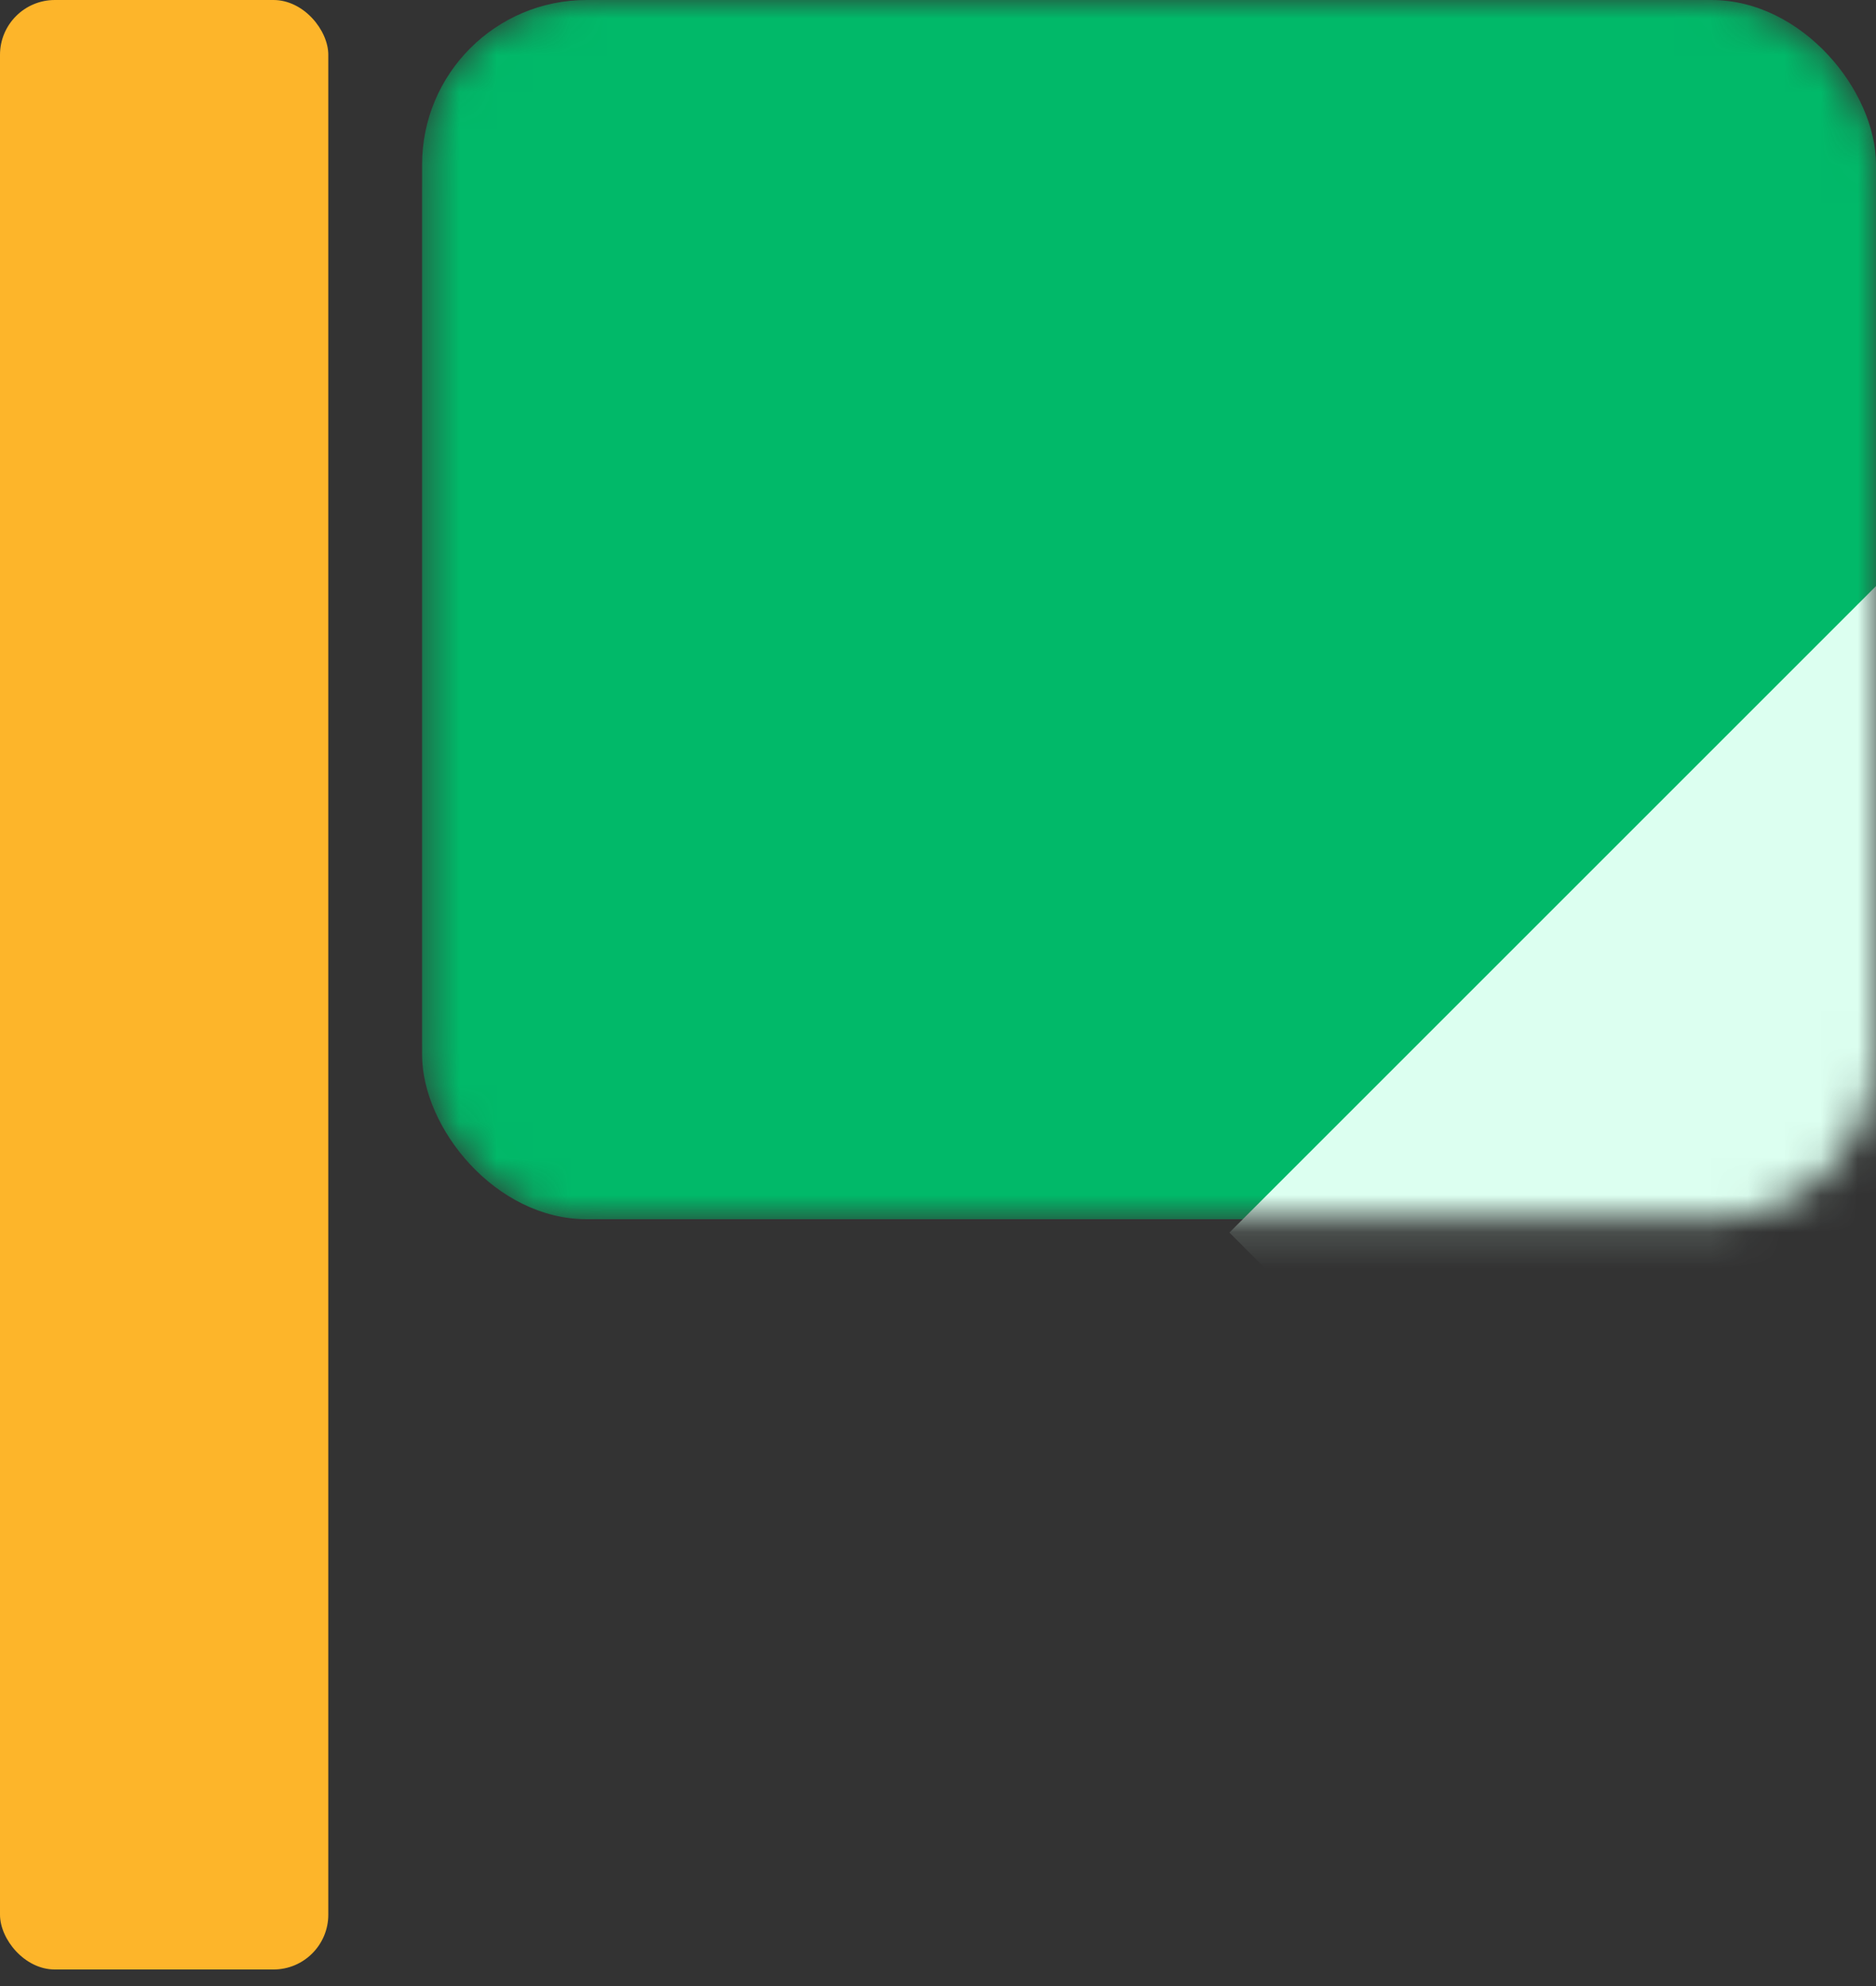 <svg width="51" height="54" viewBox="0 0 51 54" fill="none" xmlns="http://www.w3.org/2000/svg">
<rect x="0" y="0" width="51" height="54" fill="#333333" stroke="none"/>
<rect width="8.925" height="53.55" rx="1.491" fill="#FDB52A"/>
<mask id="mask0_3325_32628" style="mask-type:alpha" maskUnits="userSpaceOnUse" x="11" y="0" width="40" height="34">
<rect x="11.475" width="39.525" height="33.15" rx="4.473" fill="#01B969"/>
</mask>
<g mask="url(#mask0_3325_32628)">
<rect x="11.475" width="39.525" height="33.15" rx="4.473" fill="#01B969"/>
<rect x="33.422" y="33.514" width="25.373" height="25.373" transform="rotate(-45 33.422 33.514)" fill="#DCFFF0"/>
</g>
</svg>
